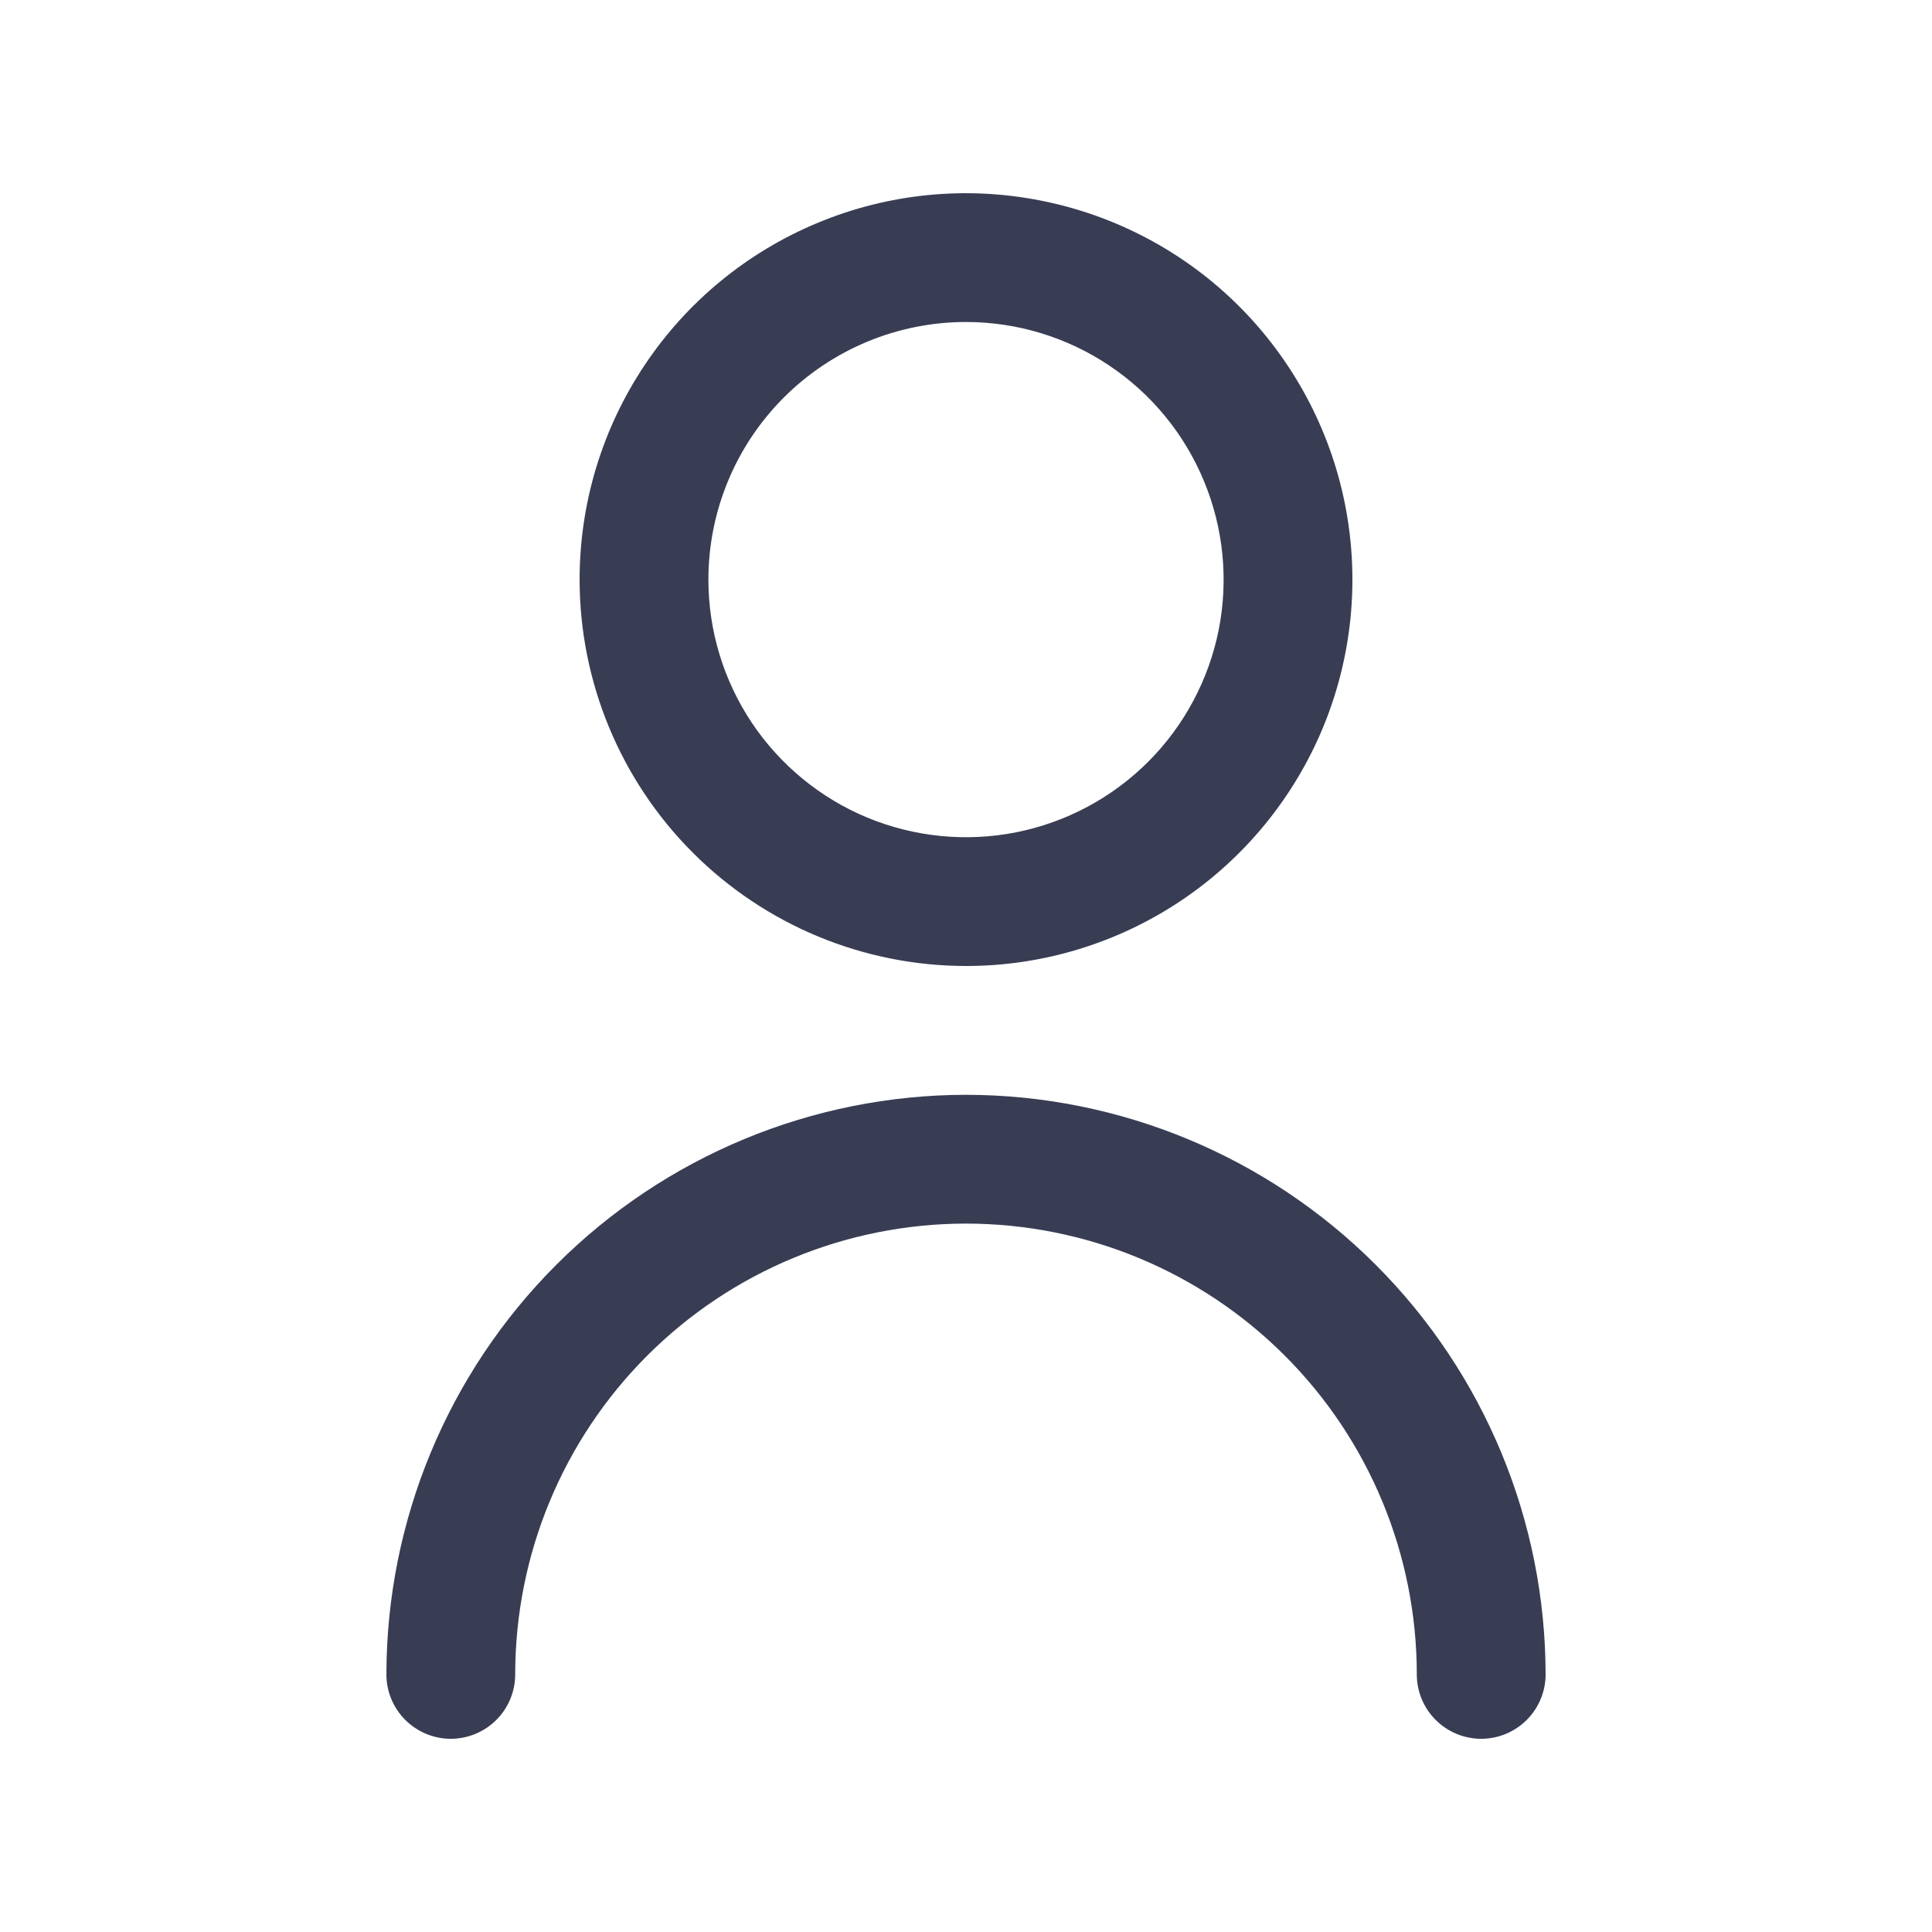<svg width="24" height="24" viewBox="0 0 24 24" fill="none" xmlns="http://www.w3.org/2000/svg">
<path d="M12 12C12.949 12 13.877 11.719 14.667 11.191C15.456 10.664 16.071 9.914 16.435 9.037C16.798 8.16 16.893 7.195 16.708 6.264C16.523 5.333 16.065 4.478 15.394 3.806C14.723 3.135 13.867 2.678 12.936 2.493C12.005 2.307 11.04 2.402 10.163 2.766C9.286 3.129 8.536 3.744 8.009 4.534C7.481 5.323 7.2 6.251 7.2 7.2C7.201 8.473 7.707 9.693 8.607 10.593C9.507 11.493 10.727 11.999 12 12ZM12 4C12.633 4 13.252 4.188 13.778 4.54C14.304 4.891 14.714 5.391 14.956 5.976C15.199 6.561 15.262 7.204 15.139 7.825C15.015 8.445 14.71 9.016 14.263 9.463C13.815 9.911 13.245 10.215 12.624 10.339C12.004 10.462 11.36 10.399 10.775 10.157C10.191 9.915 9.691 9.504 9.339 8.978C8.988 8.452 8.8 7.833 8.8 7.2C8.8 6.352 9.137 5.538 9.737 4.938C10.337 4.338 11.151 4 12 4Z" fill="#383D54"/>
<path d="M12 13.6C10.091 13.602 8.261 14.361 6.911 15.711C5.561 17.061 4.802 18.891 4.8 20.8C4.8 21.012 4.884 21.215 5.034 21.365C5.184 21.515 5.388 21.6 5.6 21.6C5.812 21.6 6.016 21.515 6.166 21.365C6.316 21.215 6.4 21.012 6.4 20.8C6.4 19.314 6.99 17.89 8.04 16.84C9.09 15.79 10.515 15.2 12 15.2C13.485 15.2 14.91 15.79 15.96 16.84C17.01 17.89 17.6 19.314 17.6 20.8C17.6 21.012 17.684 21.215 17.834 21.365C17.984 21.515 18.188 21.6 18.4 21.6C18.612 21.6 18.816 21.515 18.966 21.365C19.116 21.215 19.2 21.012 19.2 20.8C19.198 18.891 18.439 17.061 17.089 15.711C15.739 14.361 13.909 13.602 12 13.6Z" fill="#383D54"/>
</svg>
